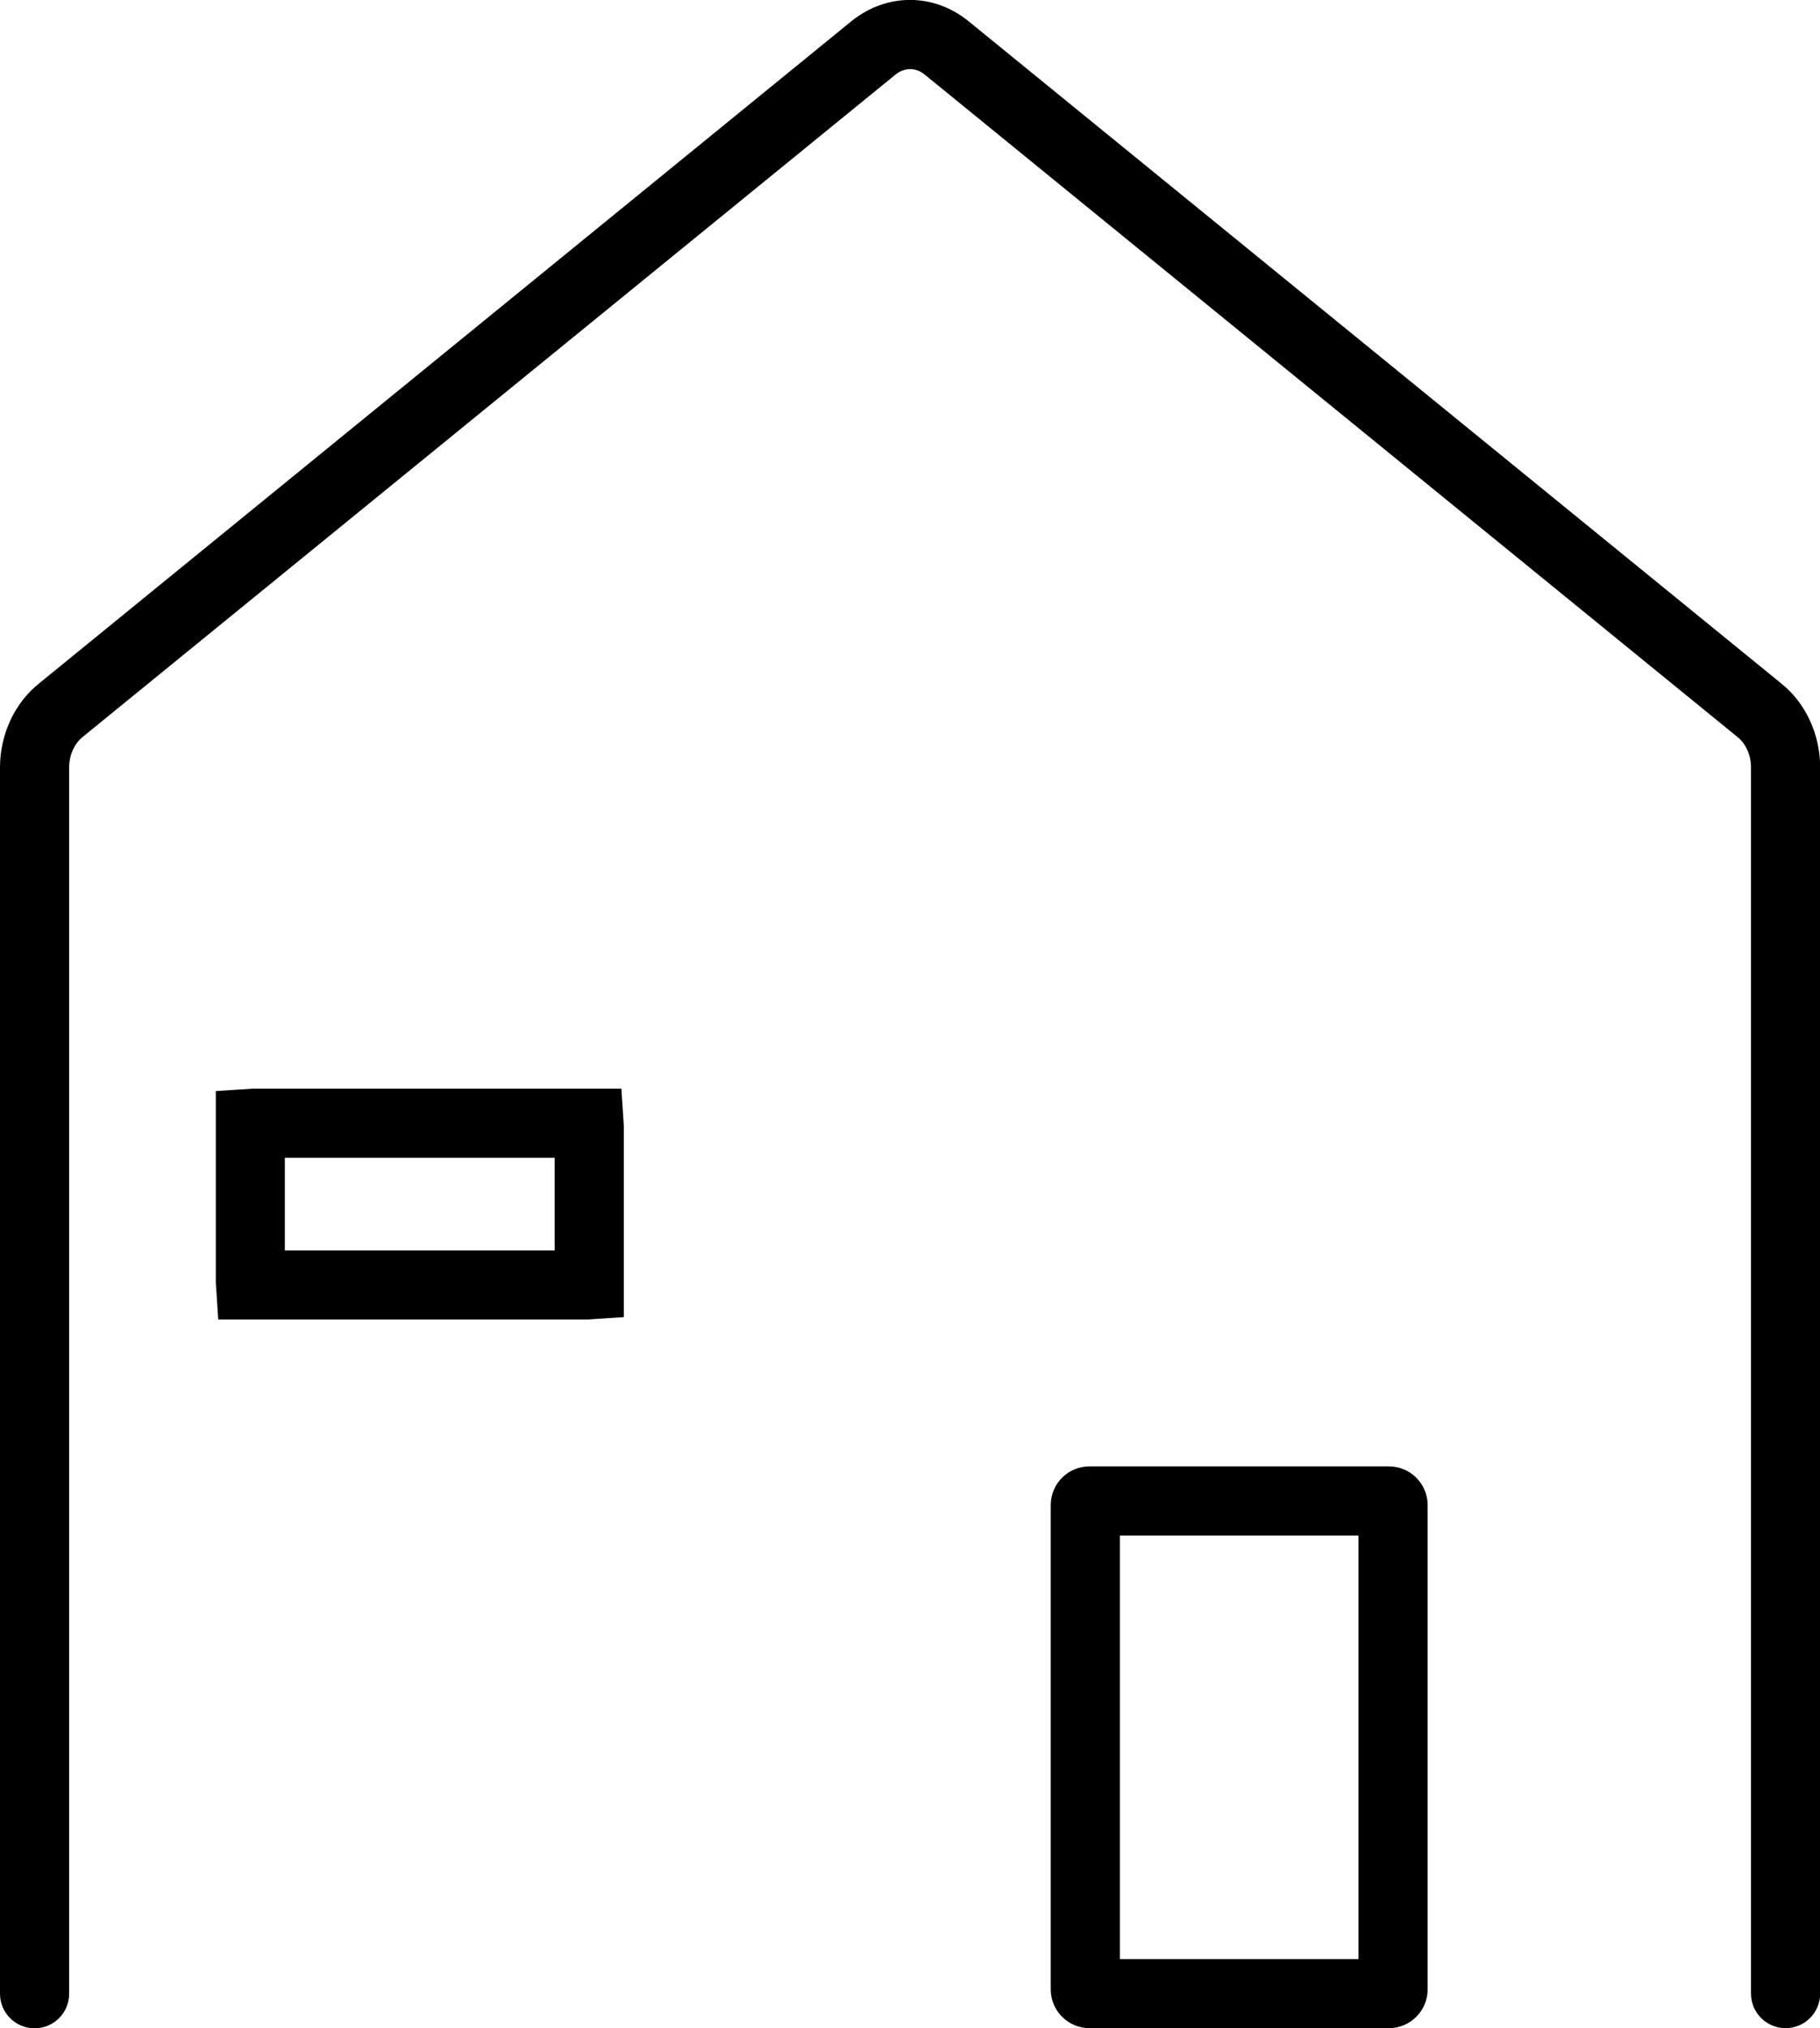 <?xml version="1.0" encoding="UTF-8"?>
<svg id="_レイヤー_1" data-name="レイヤー 1" xmlns="http://www.w3.org/2000/svg" viewBox="0 0 120 133.7">
  <path d="m63.8,1.35c-2.28-1.81-5.33-1.81-7.63.02L2.6,45.03c-1.63,1.29-2.6,3.37-2.6,5.56v80.83c0,1.26,1.02,2.28,2.28,2.28s2.28-1.02,2.28-2.28V50.58c0-.8.34-1.56.9-2.01L59.04,4.92c.59-.48,1.33-.48,1.91-.02l53.62,43.69c.54.43.88,1.19.88,1.99v80.83c0,1.26,1.02,2.28,2.28,2.28s2.28-1.02,2.28-2.28V50.58c0-2.19-.97-4.26-2.58-5.54L63.8,1.35Z"/>
  <path d="m16.67,71.76l-2.44.16v12.62l.16,2.44h24.3l2.44-.16v-12.62l-.16-2.44h-24.3Zm19.9,10.67h-17.79v-6.11h17.79v6.11Z"/>
  <path d="m91.58,96.66h-19.75c-1.41,0-2.55,1.14-2.55,2.55v31.93c0,1.41,1.15,2.55,2.55,2.55h19.75c1.41,0,2.55-1.15,2.55-2.55v-31.93c0-1.41-1.15-2.55-2.55-2.55Zm-2.01,32.48h-15.73v-27.92h15.73v27.92Z"/>
</svg>
